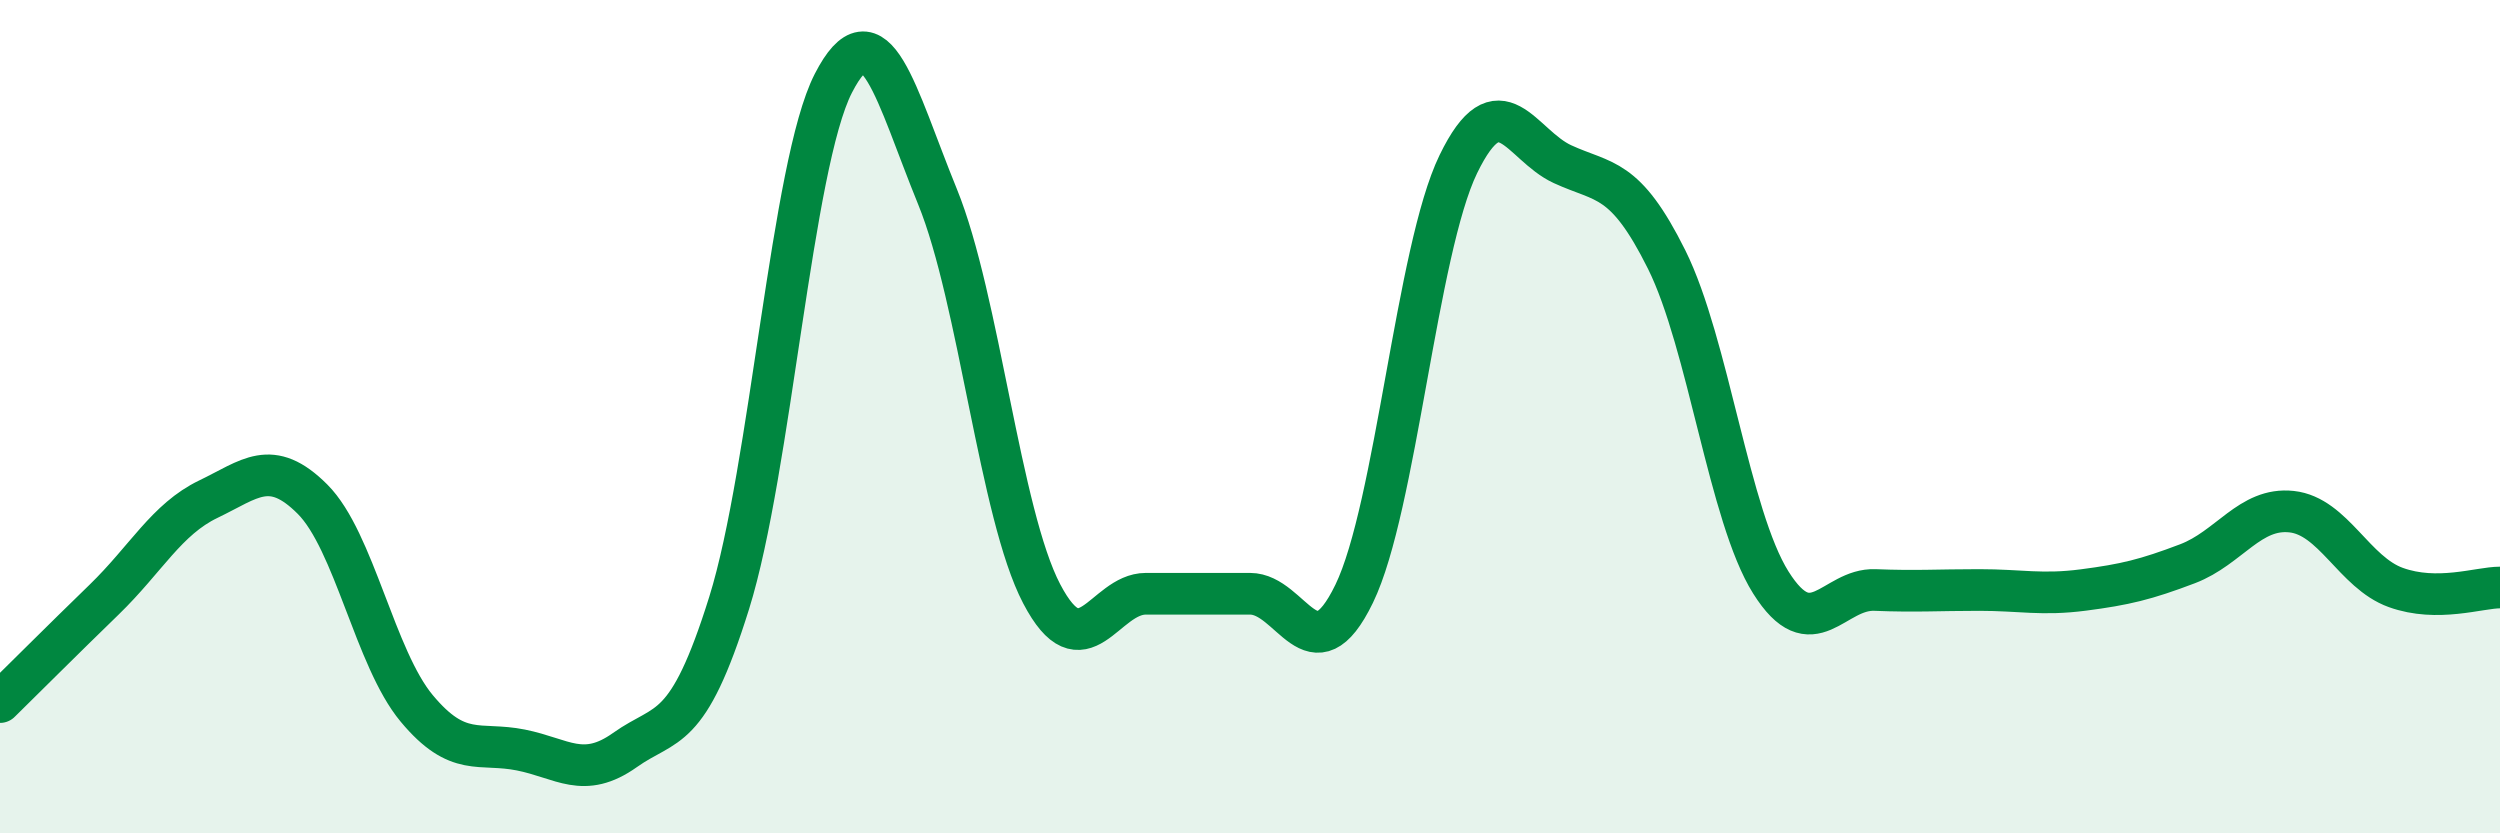 
    <svg width="60" height="20" viewBox="0 0 60 20" xmlns="http://www.w3.org/2000/svg">
      <path
        d="M 0,16.85 C 0.5,16.36 1.5,15.36 2.5,14.39 C 3.5,13.42 4,12.46 5,11.98 C 6,11.5 6.5,10.98 7.5,11.98 C 8.5,12.98 9,15.8 10,17 C 11,18.2 11.5,17.8 12.5,18 C 13.5,18.2 14,18.71 15,18 C 16,17.29 16.5,17.67 17.5,14.47 C 18.5,11.27 19,3.95 20,2 C 21,0.05 21.5,2.27 22.5,4.72 C 23.5,7.17 24,12.34 25,14.25 C 26,16.16 26.5,14.25 27.5,14.25 C 28.5,14.25 29,14.25 30,14.25 C 31,14.25 31.5,16.31 32.5,14.25 C 33.5,12.19 34,6 35,3.94 C 36,1.88 36.5,3.48 37.5,3.94 C 38.5,4.4 39,4.22 40,6.23 C 41,8.24 41.5,12.39 42.5,13.98 C 43.5,15.57 44,14.12 45,14.16 C 46,14.2 46.5,14.16 47.5,14.16 C 48.5,14.16 49,14.29 50,14.16 C 51,14.03 51.5,13.91 52.5,13.53 C 53.5,13.15 54,12.17 55,12.28 C 56,12.39 56.5,13.74 57.5,14.1 C 58.5,14.46 59.5,14.1 60,14.1L60 20L0 20Z"
        fill="#008740"
        opacity="0.1"
        stroke-linecap="round"
        stroke-linejoin="round"
      />
      <path
        d="M 0,16.85 C 0.5,16.36 1.5,15.36 2.5,14.39 C 3.5,13.42 4,12.46 5,11.98 C 6,11.5 6.5,10.98 7.5,11.98 C 8.5,12.98 9,15.8 10,17 C 11,18.2 11.5,17.8 12.5,18 C 13.5,18.2 14,18.71 15,18 C 16,17.29 16.5,17.67 17.5,14.47 C 18.5,11.27 19,3.95 20,2 C 21,0.05 21.5,2.27 22.5,4.72 C 23.5,7.17 24,12.34 25,14.25 C 26,16.16 26.5,14.25 27.5,14.25 C 28.5,14.25 29,14.25 30,14.25 C 31,14.25 31.5,16.31 32.5,14.25 C 33.5,12.19 34,6 35,3.94 C 36,1.88 36.5,3.48 37.5,3.94 C 38.5,4.4 39,4.22 40,6.23 C 41,8.24 41.5,12.39 42.5,13.98 C 43.5,15.57 44,14.12 45,14.16 C 46,14.2 46.5,14.16 47.5,14.16 C 48.5,14.16 49,14.29 50,14.16 C 51,14.03 51.5,13.91 52.5,13.53 C 53.5,13.15 54,12.17 55,12.28 C 56,12.39 56.5,13.74 57.5,14.1 C 58.5,14.46 59.5,14.1 60,14.1"
        stroke="#008740"
        stroke-width="1"
        fill="none"
        stroke-linecap="round"
        stroke-linejoin="round"
      />
    </svg>
  